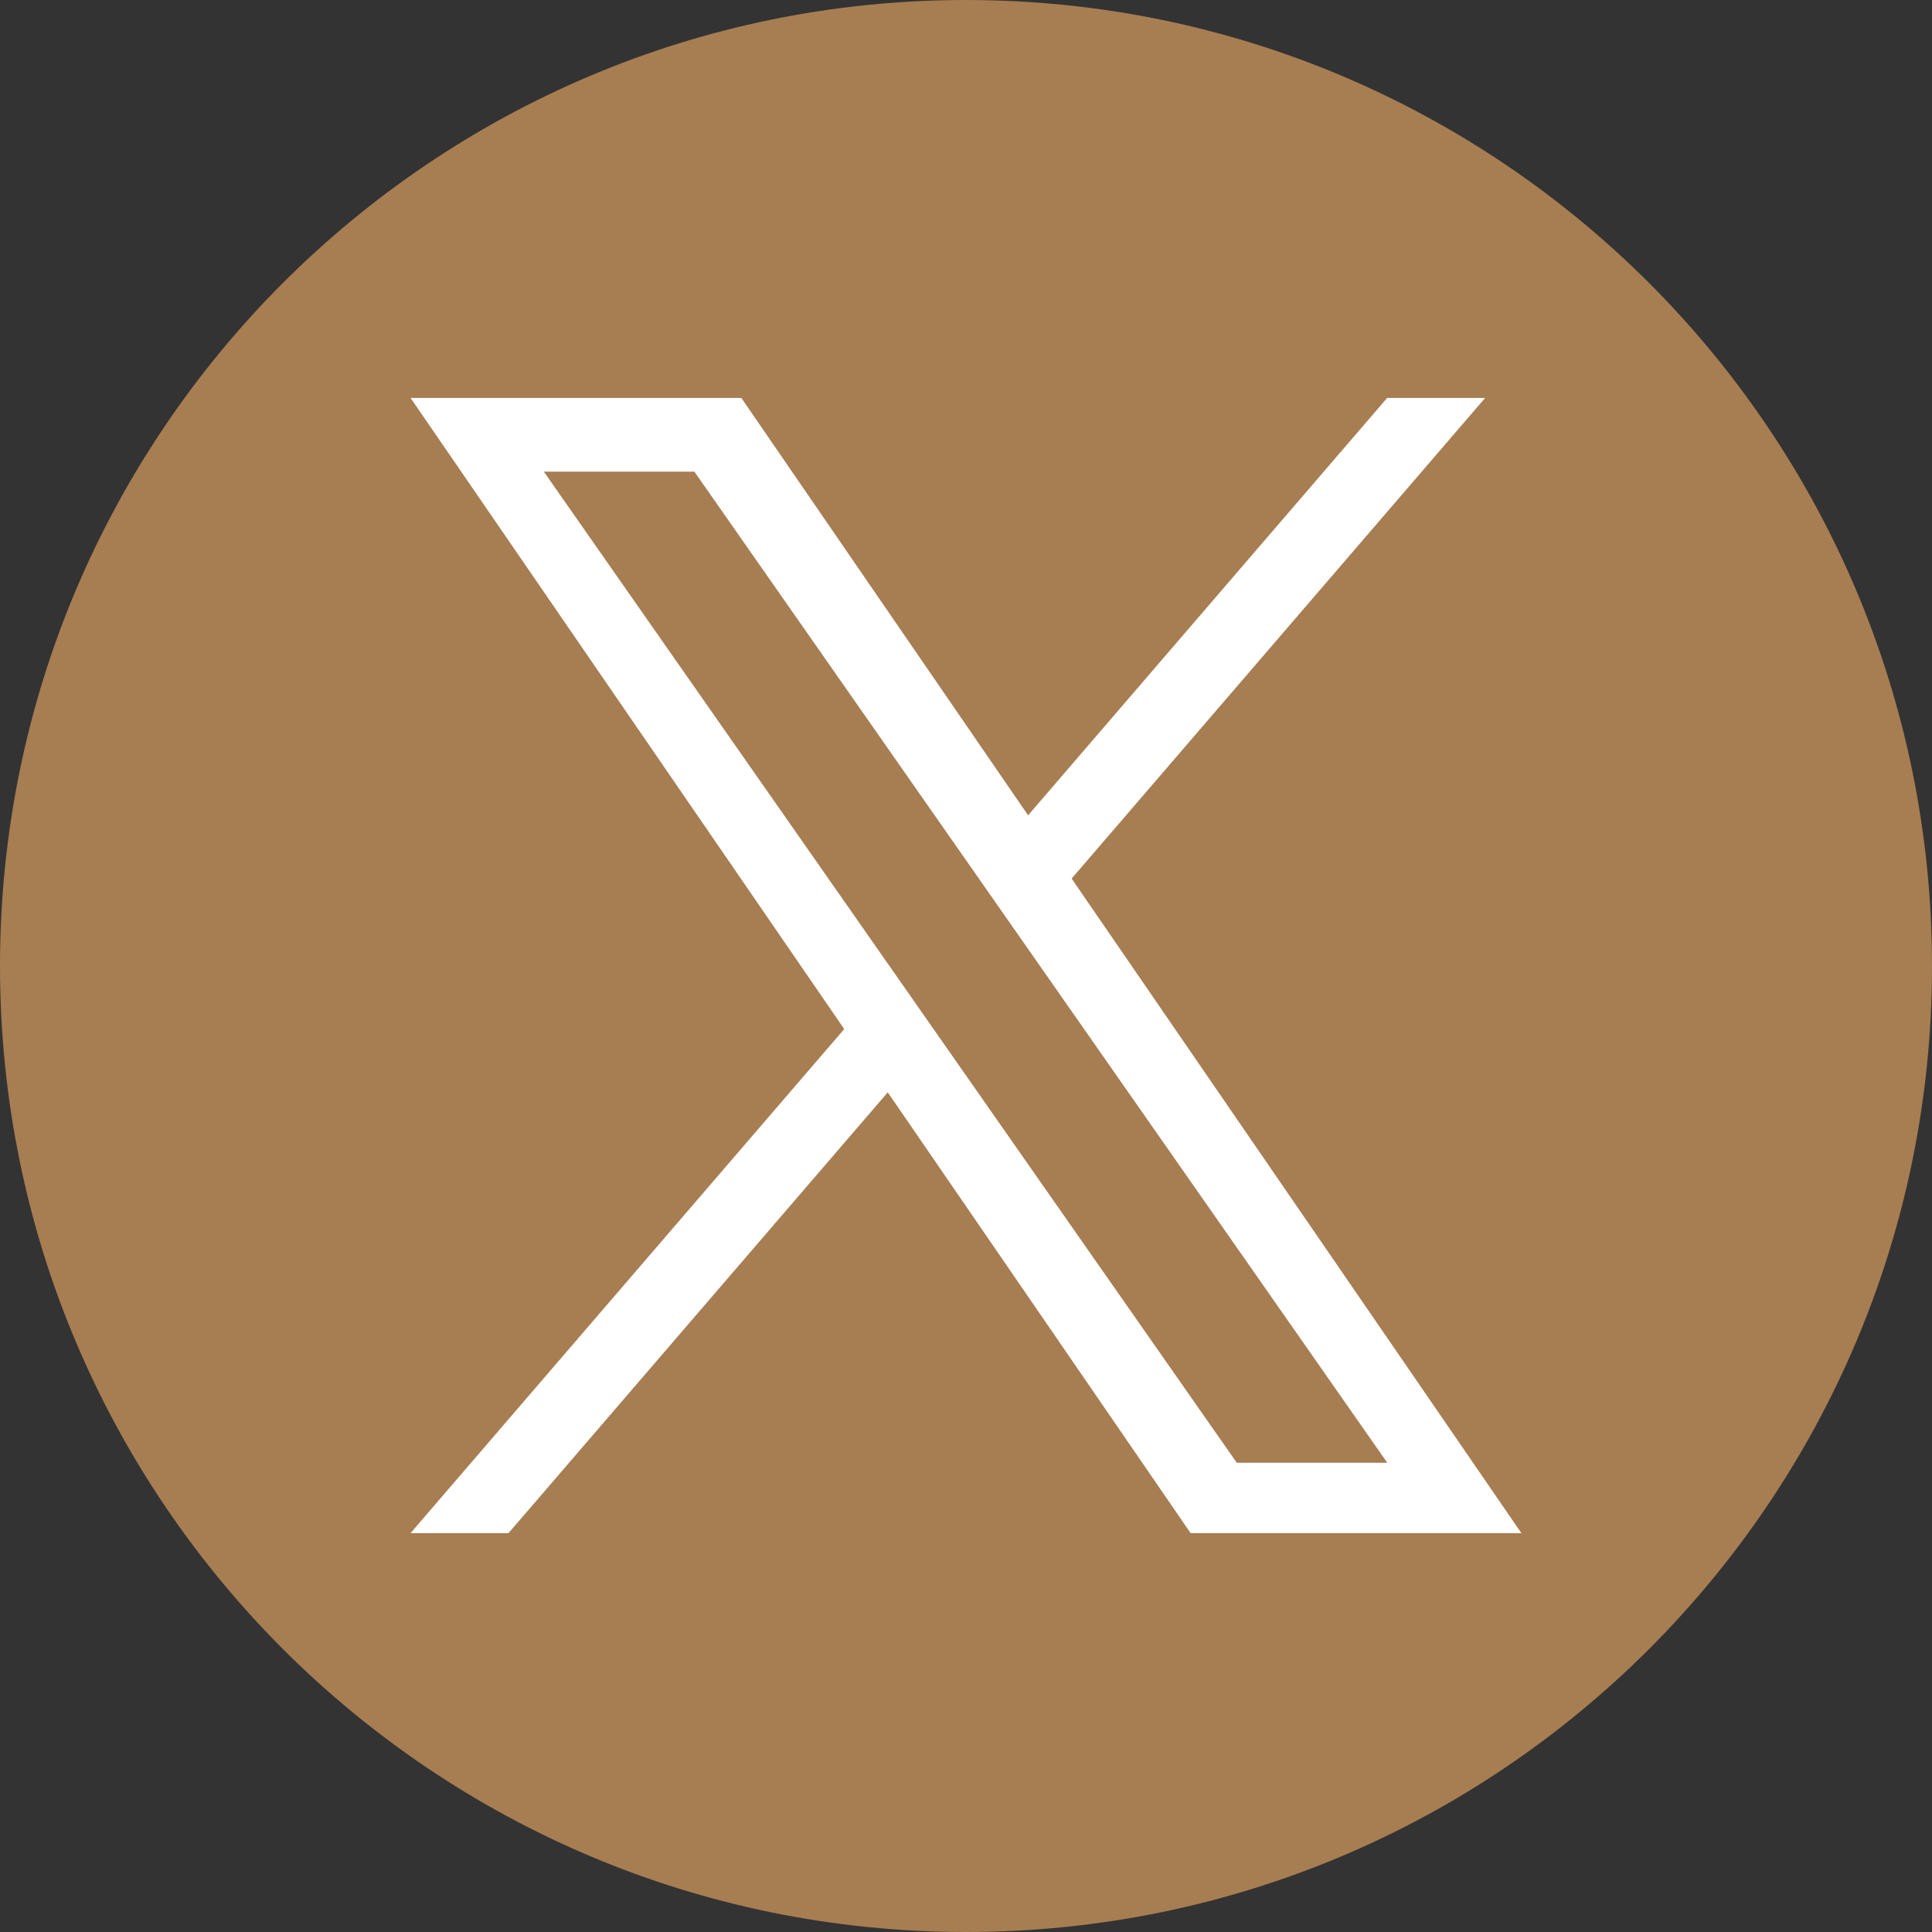 <svg width="28" height="28" viewBox="0 0 28 28" fill="none" xmlns="http://www.w3.org/2000/svg">
<rect x="0" y="0" width="28" height="28" fill="#333333" stroke="none"/>
<path d="M14 0C6.268 0 0 6.268 0 14C0 21.732 6.268 28 14 28C21.732 28 28 21.732 28 14C28 6.268 21.732 0 14 0Z" fill="#A77D52"/>
<path d="M15.531 12.733L21.524 5.767H20.104L14.9 11.816L10.744 5.767H5.95L12.235 14.914L5.95 22.219H7.37L12.866 15.831L17.255 22.219H22.049L15.531 12.733H15.531ZM7.882 6.836H10.064L20.105 21.199H17.924L7.882 6.836Z" fill="white"/>
</svg>
